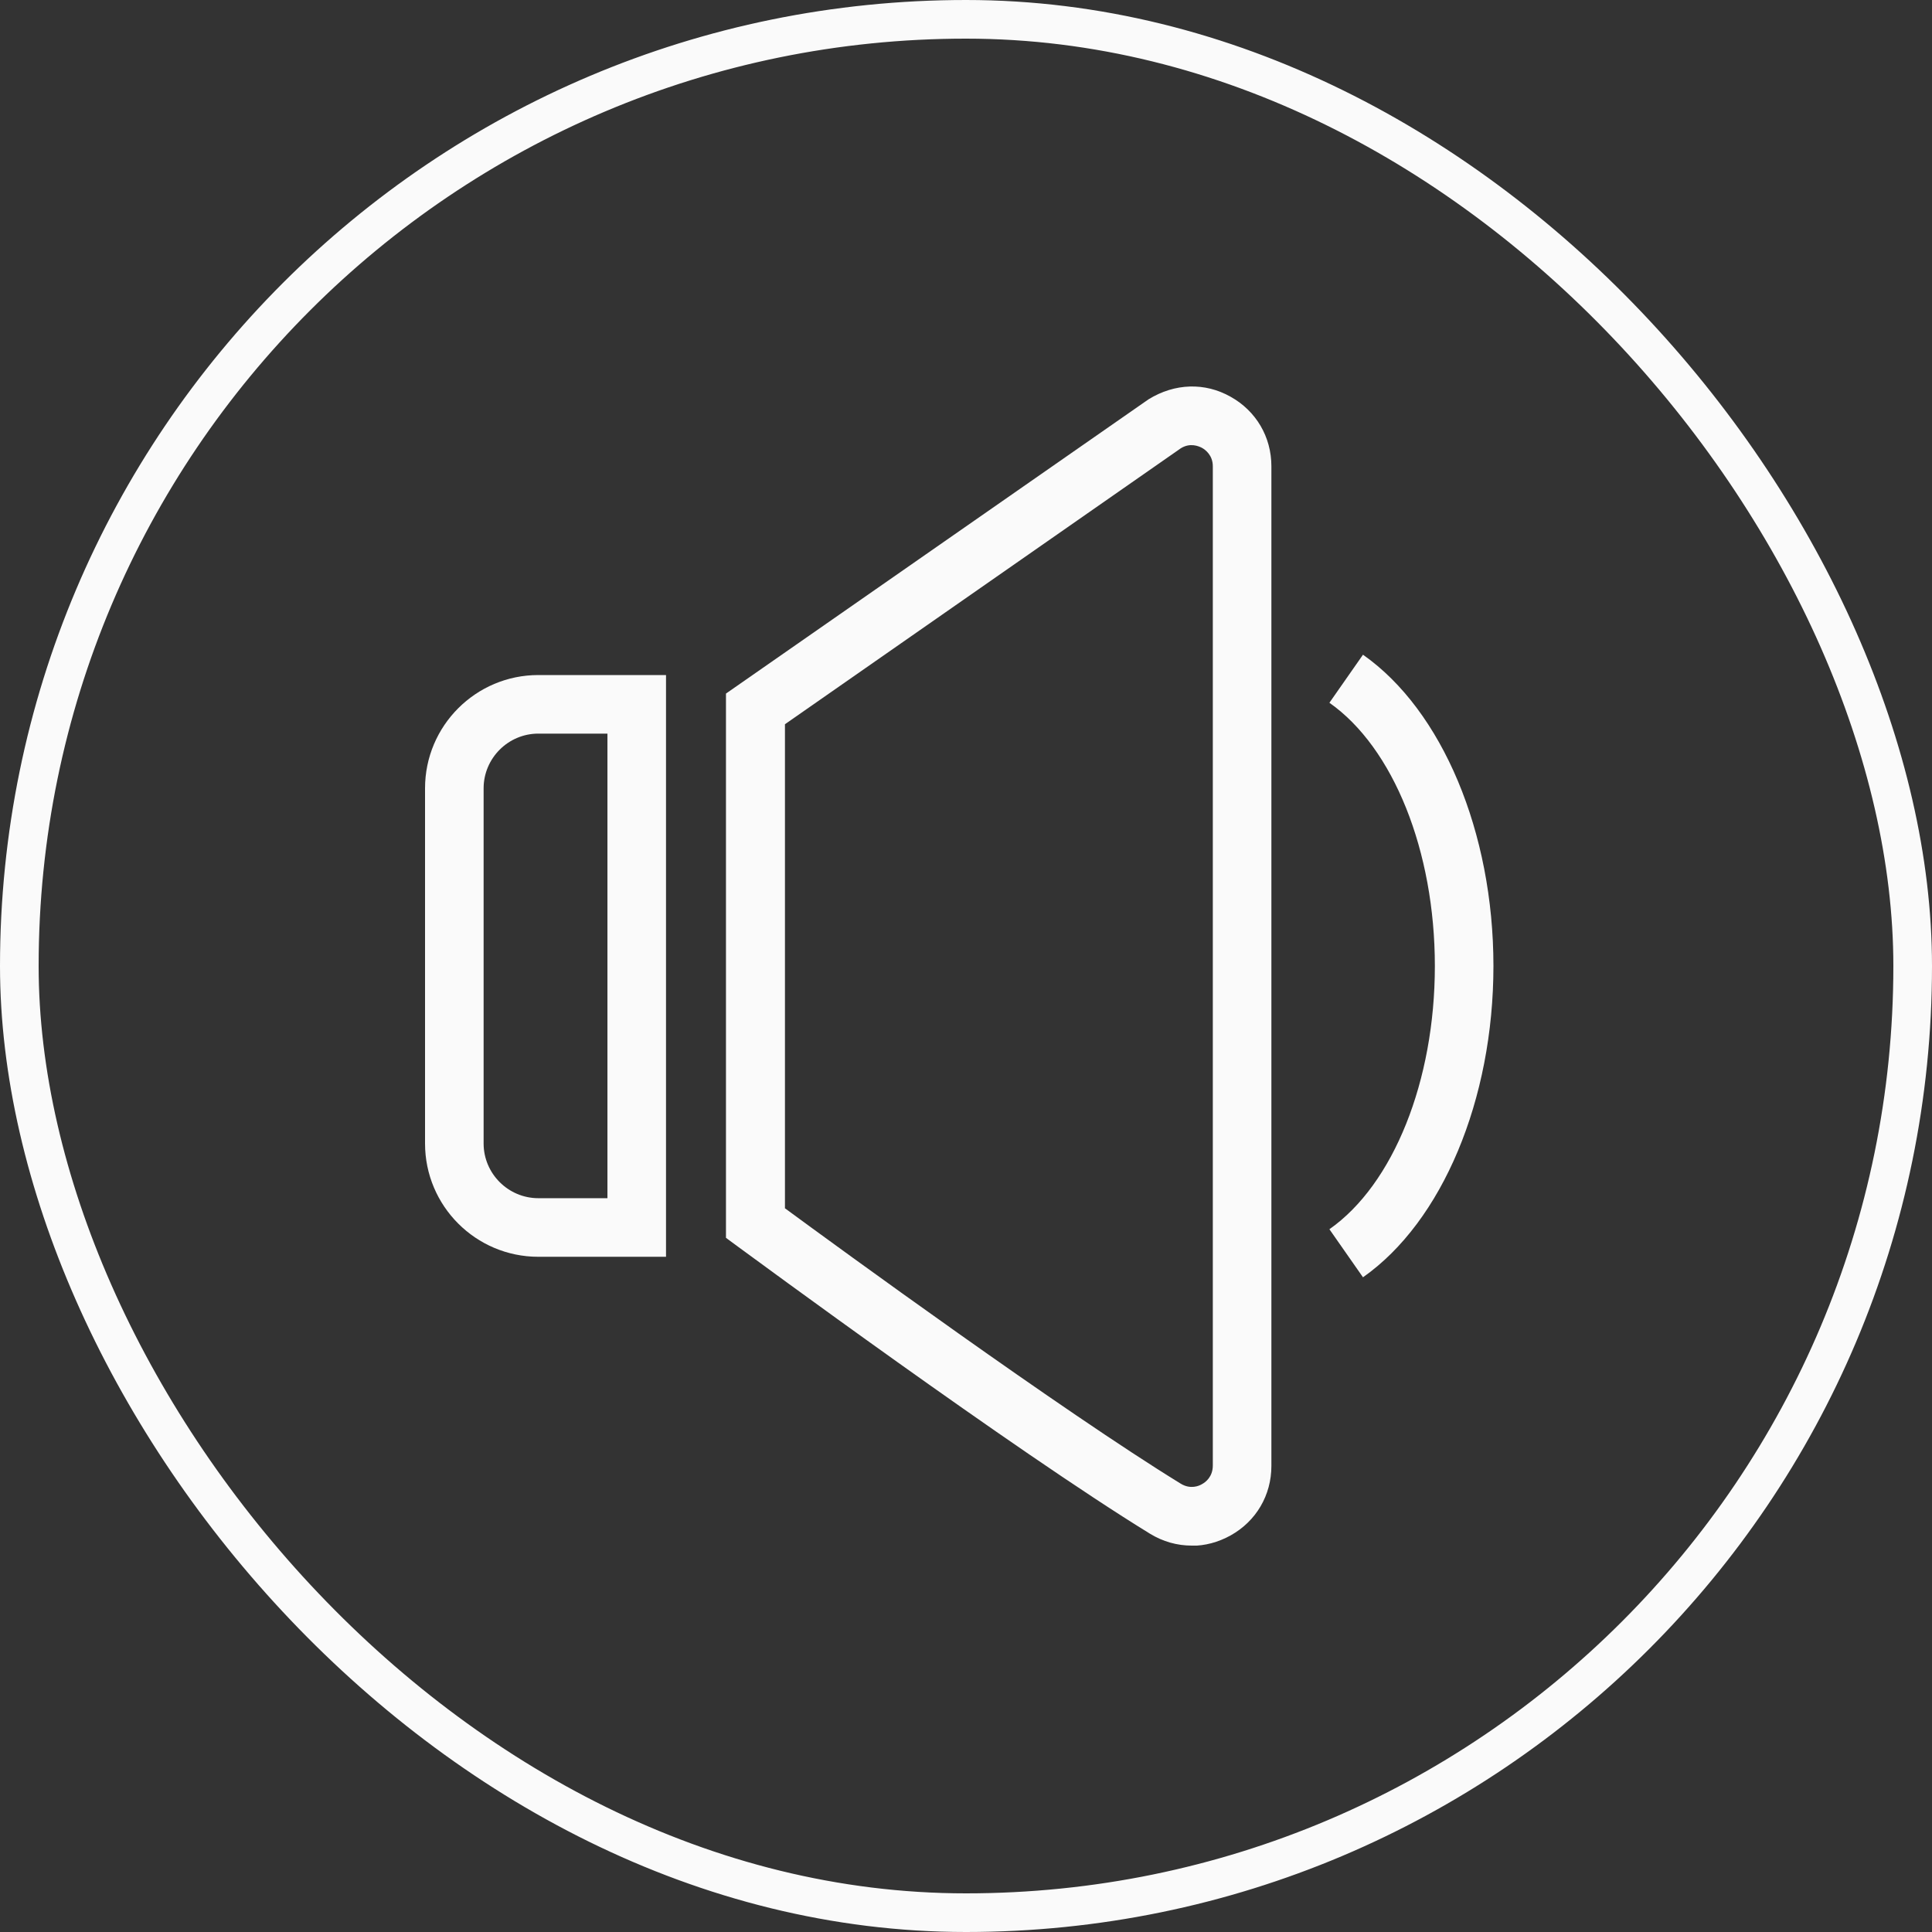 <svg width="100" height="100" viewBox="0 0 100 100" fill="none" xmlns="http://www.w3.org/2000/svg">
<rect x="0" y="0" width="100" height="100" fill="#333333" stroke="none"/>
<rect x="1" y="1" width="98" height="98" rx="49" stroke="#FAFAFA" stroke-width="2"/>
<g clip-path="url(#clip0_646_1127)">
<path d="M34.473 65.051H27.863C24.628 65.051 22 62.423 22 59.188V40.802C22 37.568 24.628 34.94 27.863 34.94H34.473V65.051ZM27.863 37.972C26.306 37.972 25.032 39.245 25.032 40.802V59.188C25.032 60.745 26.306 62.018 27.863 62.018H31.441V37.972H27.863Z" fill="#FAFAFA"/>
<path d="M61.683 80C60.935 80 60.197 79.798 59.52 79.383C52.445 75.037 38.779 64.949 38.193 64.525L37.576 64.07V35.899L59.45 20.667C60.814 19.828 62.371 19.788 63.695 20.535C65.019 21.273 65.807 22.618 65.807 24.134V75.876C65.807 77.392 65.019 78.736 63.695 79.474C63.058 79.828 62.371 80.01 61.683 80.01V80ZM40.619 62.533C43.408 64.585 54.992 73.035 61.117 76.796C61.613 77.099 62.057 76.917 62.219 76.816C62.391 76.725 62.775 76.442 62.775 75.856V24.134C62.775 23.558 62.381 23.275 62.219 23.184C62.047 23.093 61.602 22.901 61.117 23.204L40.629 37.486V62.533H40.619Z" fill="#FAFAFA"/>
<path d="M70.548 66.112L68.81 63.625C72.125 61.301 74.268 55.943 74.268 50C74.268 44.057 72.125 38.7 68.81 36.375L70.548 33.888C74.652 36.769 77.3 43.086 77.3 50C77.3 56.914 74.652 63.231 70.548 66.112Z" fill="#FAFAFA"/>
</g>
<defs>
<clipPath id="clip0_646_1127">
<rect width="55.3" height="60" fill="white" transform="translate(22 20)"/>
</clipPath>
</defs>
</svg>

